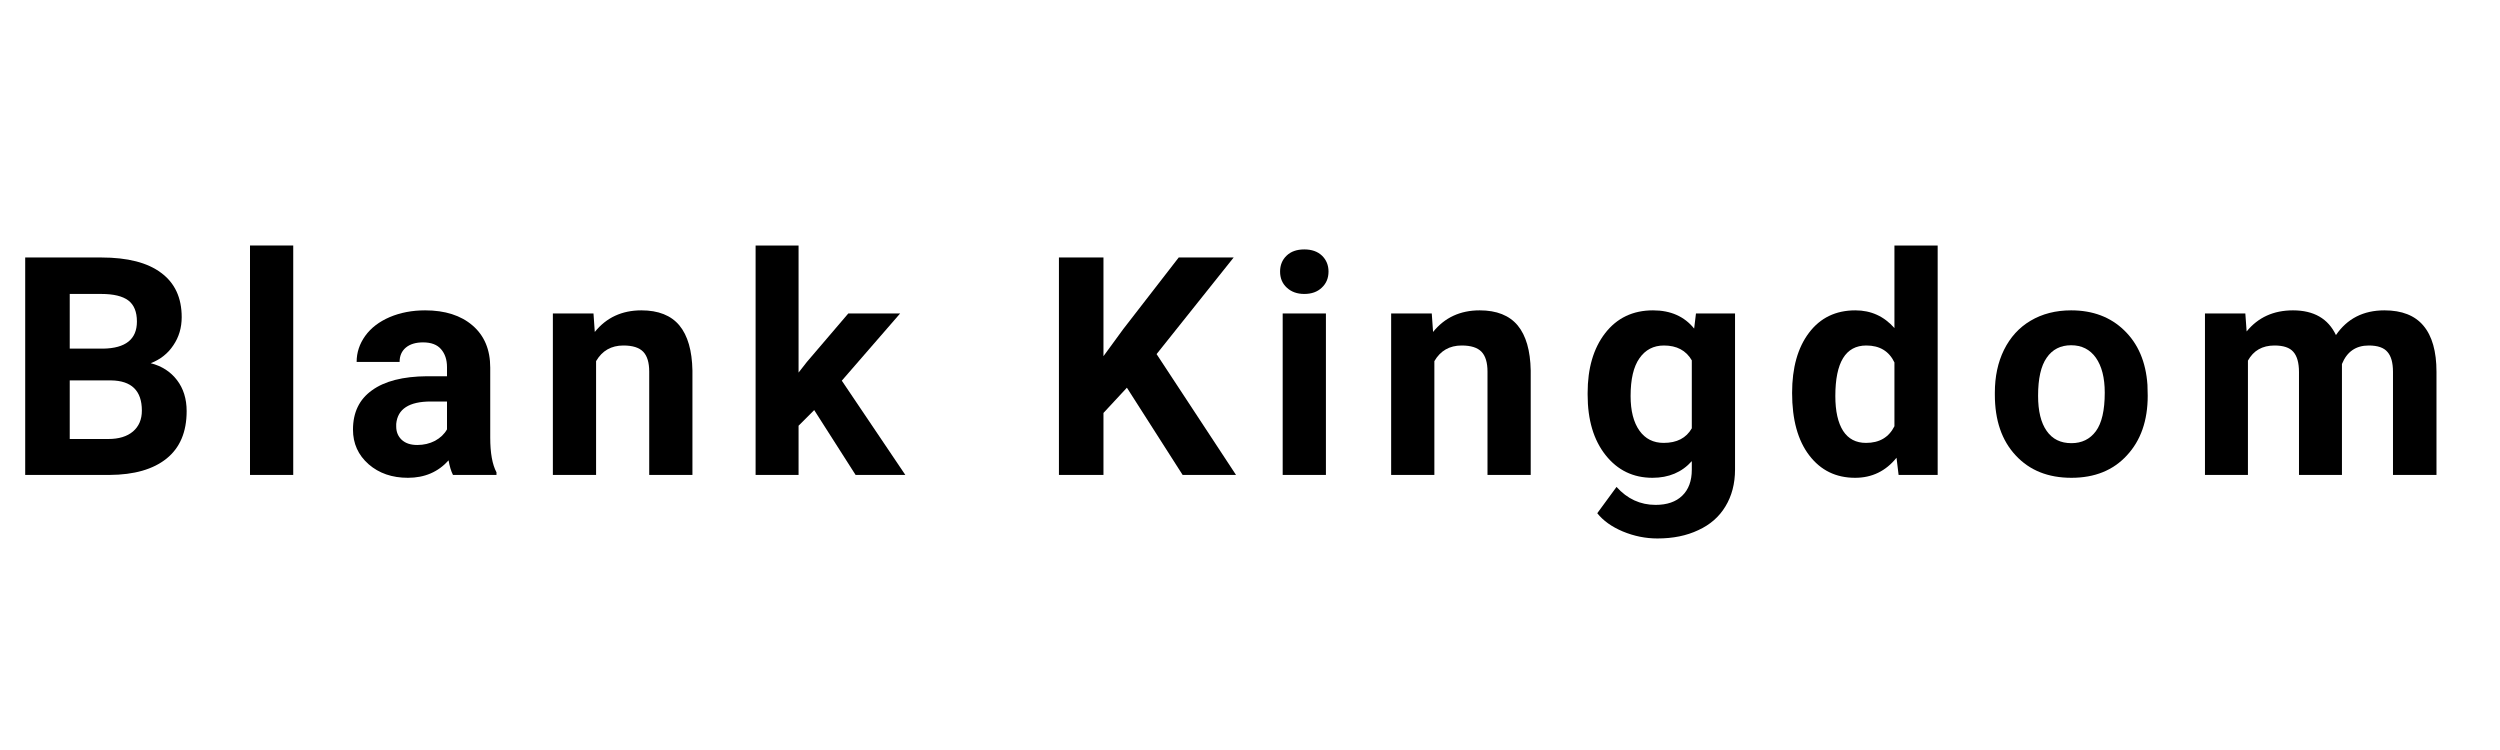 <svg version="1.0" preserveAspectRatio="xMidYMid meet" height="60" viewBox="0 0 150 45" zoomAndPan="magnify" width="200" xmlns:xlink="http://www.w3.org/1999/xlink" xmlns="http://www.w3.org/2000/svg"><defs><g></g><clipPath id="27fc3d61ad"><rect height="23" y="0" width="150" x="0"></rect></clipPath></defs><g transform="matrix(1, 0, 0, 1, 0, 11)"><g clip-path="url(#27fc3d61ad)"><g fill-opacity="1" fill="#000000"><g transform="translate(0.34, 17.496)"><g><path d="M 1.172 0 L 1.172 -13.047 L 5.734 -13.047 C 7.316 -13.047 8.516 -12.738 9.328 -12.125 C 10.148 -11.52 10.562 -10.633 10.562 -9.469 C 10.562 -8.832 10.395 -8.27 10.062 -7.781 C 9.738 -7.289 9.285 -6.93 8.703 -6.703 C 9.367 -6.535 9.895 -6.195 10.281 -5.688 C 10.664 -5.188 10.859 -4.566 10.859 -3.828 C 10.859 -2.578 10.457 -1.629 9.656 -0.984 C 8.852 -0.336 7.711 -0.008 6.234 0 Z M 3.844 -5.672 L 3.844 -2.156 L 6.156 -2.156 C 6.789 -2.156 7.285 -2.305 7.641 -2.609 C 7.992 -2.91 8.172 -3.328 8.172 -3.859 C 8.172 -5.055 7.551 -5.66 6.312 -5.672 Z M 3.844 -7.578 L 5.844 -7.578 C 7.195 -7.598 7.875 -8.141 7.875 -9.203 C 7.875 -9.785 7.703 -10.207 7.359 -10.469 C 7.016 -10.727 6.473 -10.859 5.734 -10.859 L 3.844 -10.859 Z M 3.844 -7.578"></path></g></g></g><g fill-opacity="1" fill="#000000"><g transform="translate(13.875, 17.496)"><g><path d="M 3.719 0 L 1.125 0 L 1.125 -13.766 L 3.719 -13.766 Z M 3.719 0"></path></g></g></g><g fill-opacity="1" fill="#000000"><g transform="translate(20.57, 17.496)"><g><path d="M 6.609 0 C 6.492 -0.227 6.406 -0.52 6.344 -0.875 C 5.719 -0.176 4.906 0.172 3.906 0.172 C 2.957 0.172 2.172 -0.098 1.547 -0.641 C 0.922 -1.191 0.609 -1.883 0.609 -2.719 C 0.609 -3.75 0.988 -4.535 1.75 -5.078 C 2.508 -5.629 3.609 -5.91 5.047 -5.922 L 6.25 -5.922 L 6.25 -6.469 C 6.25 -6.914 6.129 -7.273 5.891 -7.547 C 5.66 -7.816 5.301 -7.953 4.812 -7.953 C 4.375 -7.953 4.031 -7.848 3.781 -7.641 C 3.531 -7.43 3.406 -7.145 3.406 -6.781 L 0.828 -6.781 C 0.828 -7.344 1 -7.863 1.344 -8.344 C 1.688 -8.82 2.176 -9.195 2.812 -9.469 C 3.445 -9.738 4.156 -9.875 4.938 -9.875 C 6.133 -9.875 7.082 -9.57 7.781 -8.969 C 8.488 -8.363 8.844 -7.52 8.844 -6.438 L 8.844 -2.234 C 8.844 -1.316 8.969 -0.625 9.219 -0.156 L 9.219 0 Z M 4.469 -1.797 C 4.852 -1.797 5.207 -1.879 5.531 -2.047 C 5.852 -2.223 6.094 -2.453 6.25 -2.734 L 6.25 -4.406 L 5.281 -4.406 C 3.977 -4.406 3.285 -3.957 3.203 -3.062 L 3.203 -2.906 C 3.203 -2.582 3.312 -2.316 3.531 -2.109 C 3.758 -1.898 4.07 -1.797 4.469 -1.797 Z M 4.469 -1.797"></path></g></g></g><g fill-opacity="1" fill="#000000"><g transform="translate(32.234, 17.496)"><g><path d="M 3.375 -9.688 L 3.453 -8.578 C 4.148 -9.441 5.082 -9.875 6.25 -9.875 C 7.27 -9.875 8.031 -9.57 8.531 -8.969 C 9.031 -8.363 9.289 -7.461 9.312 -6.266 L 9.312 0 L 6.719 0 L 6.719 -6.203 C 6.719 -6.742 6.598 -7.141 6.359 -7.391 C 6.117 -7.641 5.723 -7.766 5.172 -7.766 C 4.441 -7.766 3.895 -7.453 3.531 -6.828 L 3.531 0 L 0.938 0 L 0.938 -9.688 Z M 3.375 -9.688"></path></g></g></g><g fill-opacity="1" fill="#000000"><g transform="translate(44.336, 17.496)"><g><path d="M 4.516 -3.891 L 3.578 -2.953 L 3.578 0 L 1 0 L 1 -13.766 L 3.578 -13.766 L 3.578 -6.141 L 4.078 -6.781 L 6.562 -9.688 L 9.672 -9.688 L 6.172 -5.656 L 9.984 0 L 7 0 Z M 4.516 -3.891"></path></g></g></g><g fill-opacity="1" fill="#000000"><g transform="translate(55.964, 17.496)"><g></g></g></g><g fill-opacity="1" fill="#000000"><g transform="translate(62.364, 17.496)"><g><path d="M 5.25 -5.234 L 3.844 -3.719 L 3.844 0 L 1.172 0 L 1.172 -13.047 L 3.844 -13.047 L 3.844 -7.125 L 5.031 -8.75 L 8.359 -13.047 L 11.656 -13.047 L 7.031 -7.25 L 11.797 0 L 8.594 0 Z M 5.25 -5.234"></path></g></g></g><g fill-opacity="1" fill="#000000"><g transform="translate(75.836, 17.496)"><g><path d="M 3.719 0 L 1.125 0 L 1.125 -9.688 L 3.719 -9.688 Z M 0.969 -12.203 C 0.969 -12.586 1.098 -12.906 1.359 -13.156 C 1.617 -13.406 1.973 -13.531 2.422 -13.531 C 2.867 -13.531 3.223 -13.406 3.484 -13.156 C 3.742 -12.906 3.875 -12.586 3.875 -12.203 C 3.875 -11.805 3.738 -11.484 3.469 -11.234 C 3.207 -10.984 2.859 -10.859 2.422 -10.859 C 1.992 -10.859 1.645 -10.984 1.375 -11.234 C 1.102 -11.484 0.969 -11.805 0.969 -12.203 Z M 0.969 -12.203"></path></g></g></g><g fill-opacity="1" fill="#000000"><g transform="translate(82.531, 17.496)"><g><path d="M 3.375 -9.688 L 3.453 -8.578 C 4.148 -9.441 5.082 -9.875 6.25 -9.875 C 7.27 -9.875 8.031 -9.57 8.531 -8.969 C 9.031 -8.363 9.289 -7.461 9.312 -6.266 L 9.312 0 L 6.719 0 L 6.719 -6.203 C 6.719 -6.742 6.598 -7.141 6.359 -7.391 C 6.117 -7.641 5.723 -7.766 5.172 -7.766 C 4.441 -7.766 3.895 -7.453 3.531 -6.828 L 3.531 0 L 0.938 0 L 0.938 -9.688 Z M 3.375 -9.688"></path></g></g></g><g fill-opacity="1" fill="#000000"><g transform="translate(94.633, 17.496)"><g><path d="M 0.625 -4.922 C 0.625 -6.398 0.973 -7.594 1.672 -8.5 C 2.379 -9.414 3.336 -9.875 4.547 -9.875 C 5.609 -9.875 6.43 -9.508 7.016 -8.781 L 7.125 -9.688 L 9.469 -9.688 L 9.469 -0.328 C 9.469 0.523 9.273 1.266 8.891 1.891 C 8.516 2.516 7.973 2.988 7.266 3.312 C 6.566 3.645 5.75 3.812 4.812 3.812 C 4.102 3.812 3.41 3.672 2.734 3.391 C 2.066 3.109 1.555 2.742 1.203 2.297 L 2.359 0.719 C 3.004 1.438 3.785 1.797 4.703 1.797 C 5.391 1.797 5.922 1.613 6.297 1.25 C 6.68 0.883 6.875 0.363 6.875 -0.312 L 6.875 -0.828 C 6.281 -0.16 5.492 0.172 4.516 0.172 C 3.359 0.172 2.422 -0.281 1.703 -1.188 C 0.984 -2.094 0.625 -3.301 0.625 -4.812 Z M 3.203 -4.734 C 3.203 -3.848 3.379 -3.156 3.734 -2.656 C 4.086 -2.164 4.57 -1.922 5.188 -1.922 C 5.977 -1.922 6.539 -2.211 6.875 -2.797 L 6.875 -6.875 C 6.531 -7.469 5.973 -7.766 5.203 -7.766 C 4.578 -7.766 4.086 -7.508 3.734 -7 C 3.379 -6.5 3.203 -5.742 3.203 -4.734 Z M 3.203 -4.734"></path></g></g></g><g fill-opacity="1" fill="#000000"><g transform="translate(106.932, 17.496)"><g><path d="M 0.594 -4.922 C 0.594 -6.43 0.93 -7.633 1.609 -8.531 C 2.285 -9.426 3.211 -9.875 4.391 -9.875 C 5.328 -9.875 6.109 -9.52 6.734 -8.812 L 6.734 -13.766 L 9.328 -13.766 L 9.328 0 L 6.984 0 L 6.859 -1.031 C 6.211 -0.227 5.383 0.172 4.375 0.172 C 3.227 0.172 2.312 -0.273 1.625 -1.172 C 0.938 -2.066 0.594 -3.316 0.594 -4.922 Z M 3.188 -4.734 C 3.188 -3.828 3.344 -3.129 3.656 -2.641 C 3.969 -2.16 4.426 -1.922 5.031 -1.922 C 5.832 -1.922 6.398 -2.254 6.734 -2.922 L 6.734 -6.75 C 6.41 -7.426 5.848 -7.766 5.047 -7.766 C 3.805 -7.766 3.188 -6.754 3.188 -4.734 Z M 3.188 -4.734"></path></g></g></g><g fill-opacity="1" fill="#000000"><g transform="translate(119.097, 17.496)"><g><path d="M 0.594 -4.938 C 0.594 -5.895 0.773 -6.75 1.141 -7.5 C 1.516 -8.258 2.047 -8.844 2.734 -9.25 C 3.43 -9.664 4.242 -9.875 5.172 -9.875 C 6.473 -9.875 7.535 -9.473 8.359 -8.672 C 9.191 -7.867 9.656 -6.781 9.75 -5.406 L 9.766 -4.75 C 9.766 -3.258 9.348 -2.066 8.516 -1.172 C 7.691 -0.273 6.582 0.172 5.188 0.172 C 3.789 0.172 2.676 -0.273 1.844 -1.172 C 1.008 -2.066 0.594 -3.281 0.594 -4.812 Z M 3.188 -4.75 C 3.188 -3.832 3.359 -3.129 3.703 -2.641 C 4.047 -2.148 4.539 -1.906 5.188 -1.906 C 5.812 -1.906 6.301 -2.145 6.656 -2.625 C 7.008 -3.102 7.188 -3.875 7.188 -4.938 C 7.188 -5.832 7.008 -6.531 6.656 -7.031 C 6.301 -7.531 5.805 -7.781 5.172 -7.781 C 4.535 -7.781 4.047 -7.531 3.703 -7.031 C 3.359 -6.539 3.188 -5.781 3.188 -4.75 Z M 3.188 -4.75"></path></g></g></g><g fill-opacity="1" fill="#000000"><g transform="translate(131.298, 17.496)"><g><path d="M 3.422 -9.688 L 3.5 -8.609 C 4.188 -9.453 5.113 -9.875 6.281 -9.875 C 7.531 -9.875 8.391 -9.379 8.859 -8.391 C 9.535 -9.379 10.504 -9.875 11.766 -9.875 C 12.816 -9.875 13.598 -9.566 14.109 -8.953 C 14.629 -8.336 14.891 -7.414 14.891 -6.188 L 14.891 0 L 12.281 0 L 12.281 -6.188 C 12.281 -6.727 12.172 -7.125 11.953 -7.375 C 11.742 -7.633 11.367 -7.766 10.828 -7.766 C 10.055 -7.766 9.52 -7.395 9.219 -6.656 L 9.219 0 L 6.641 0 L 6.641 -6.172 C 6.641 -6.734 6.523 -7.141 6.297 -7.391 C 6.078 -7.641 5.703 -7.766 5.172 -7.766 C 4.441 -7.766 3.91 -7.461 3.578 -6.859 L 3.578 0 L 1 0 L 1 -9.688 Z M 3.422 -9.688"></path></g></g></g></g></g></svg>